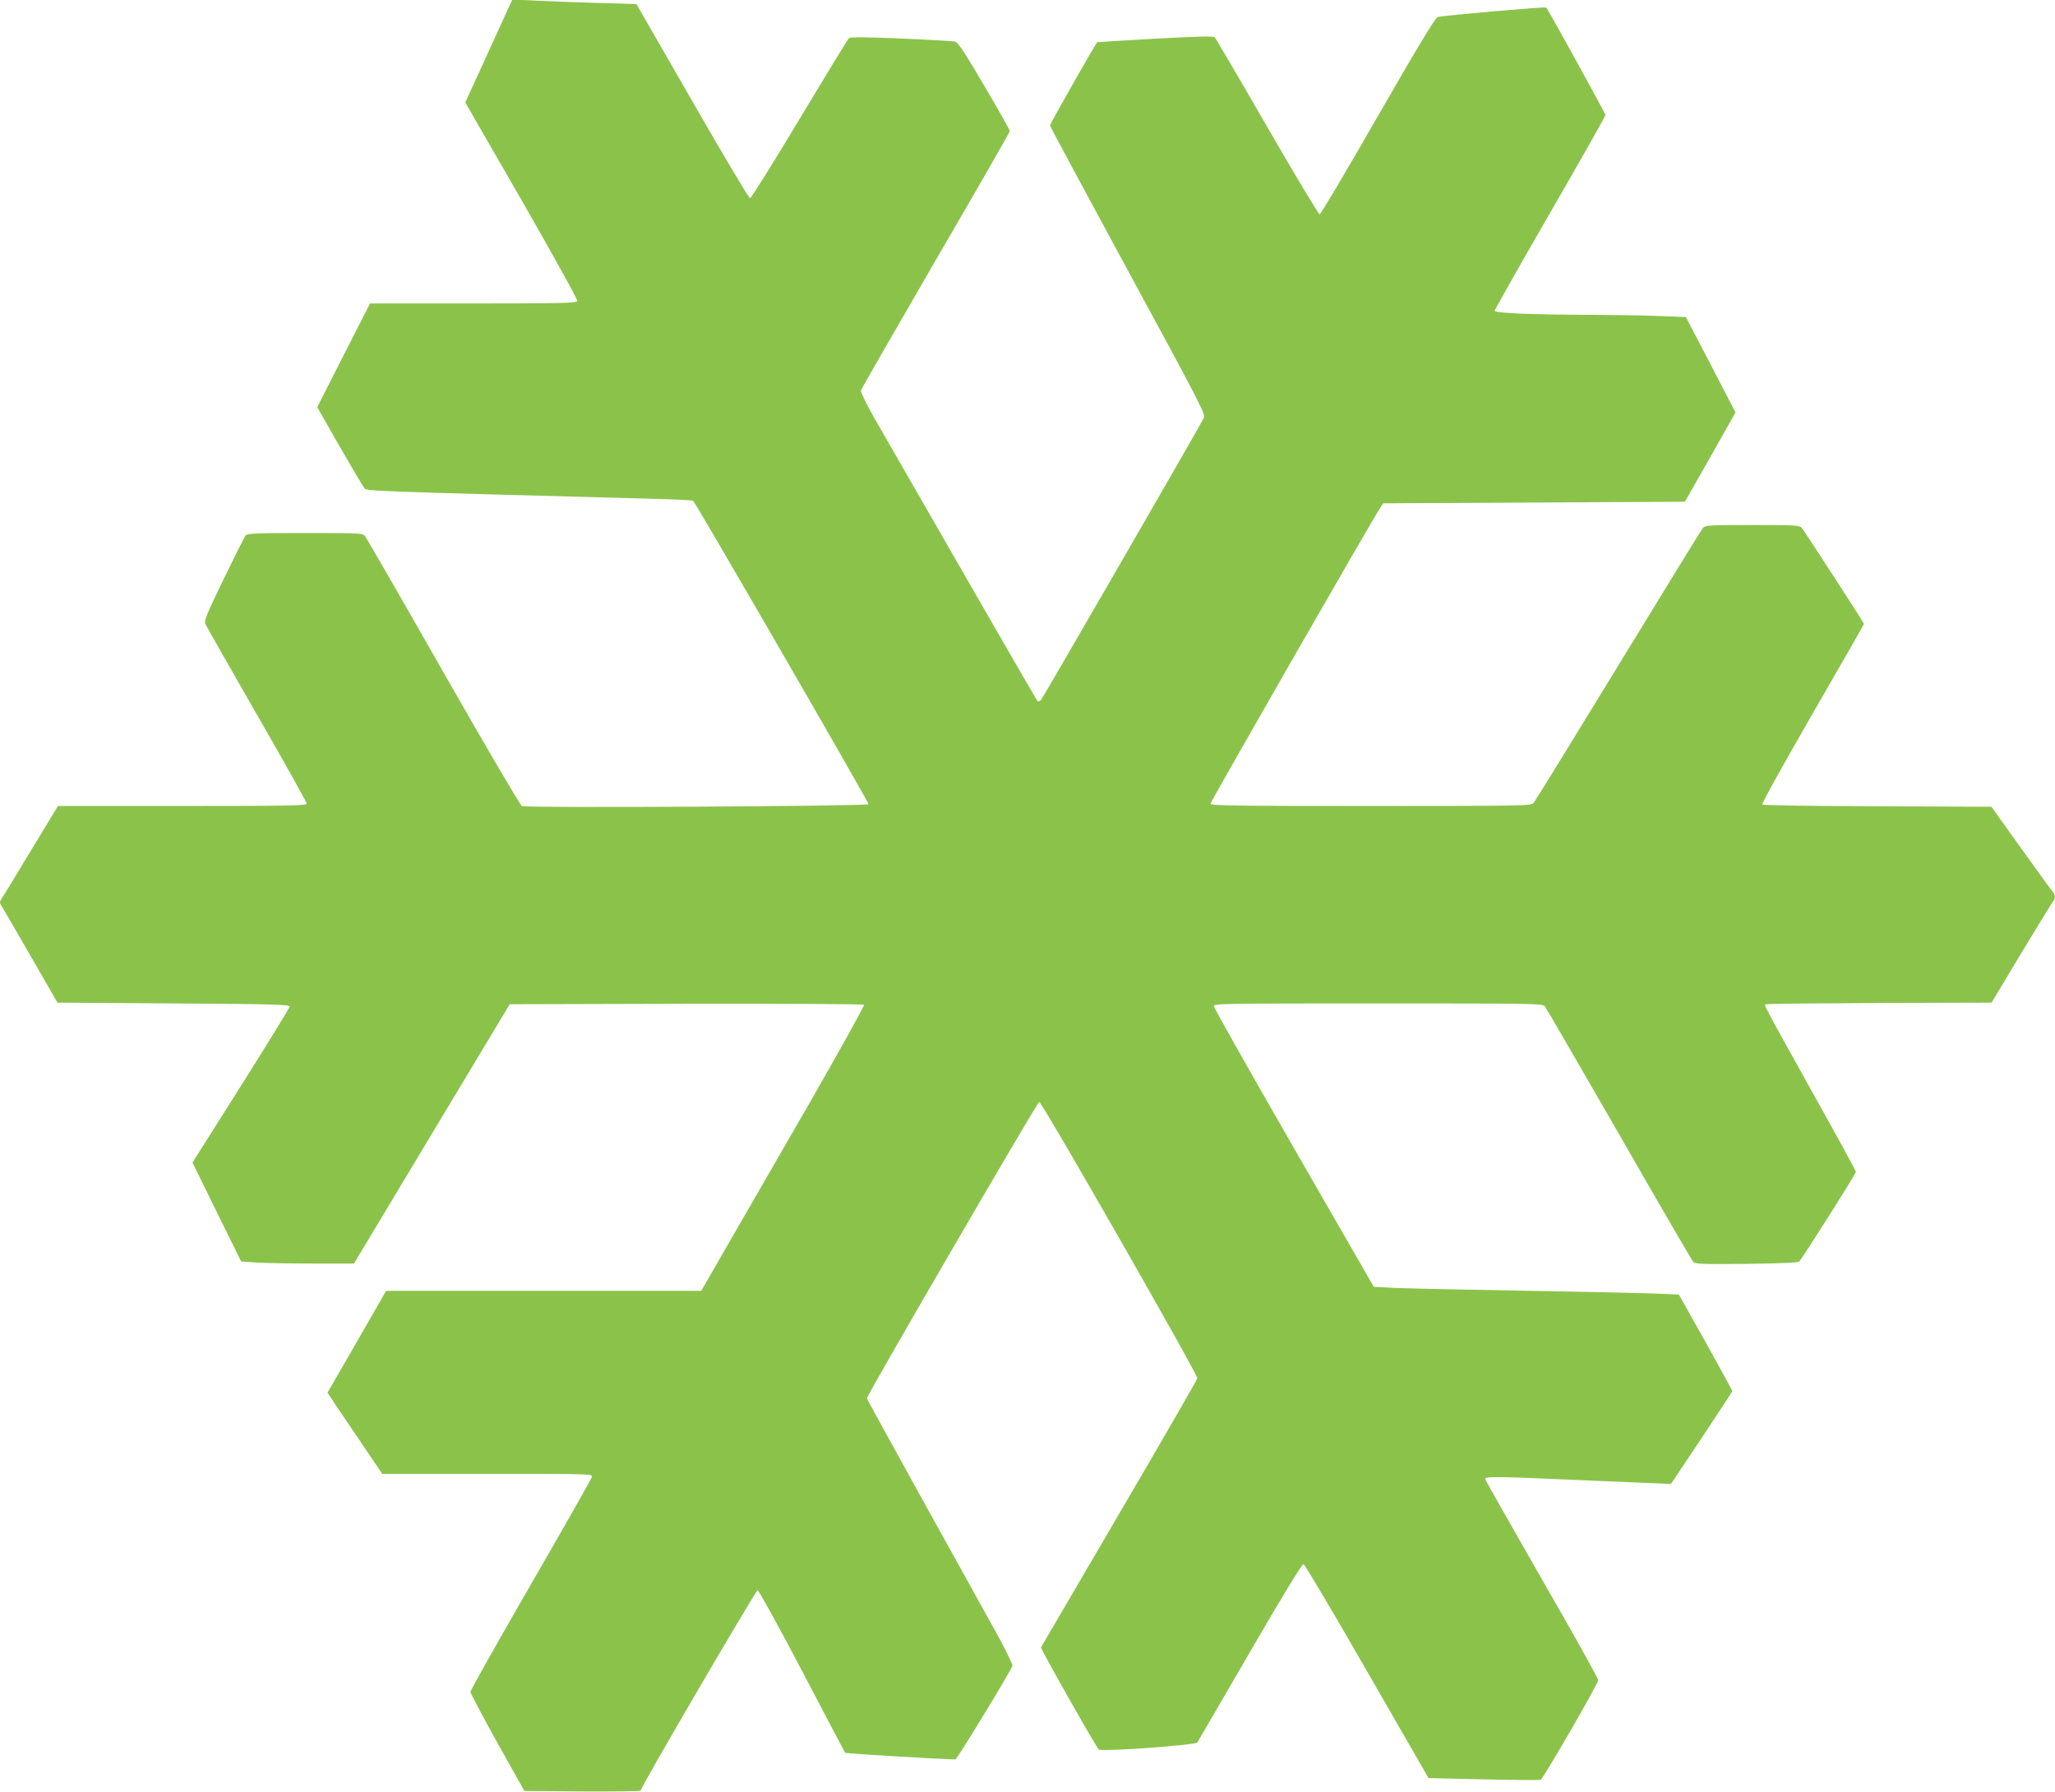<?xml version="1.0" standalone="no"?>
<!DOCTYPE svg PUBLIC "-//W3C//DTD SVG 20010904//EN"
 "http://www.w3.org/TR/2001/REC-SVG-20010904/DTD/svg10.dtd">
<svg version="1.0" xmlns="http://www.w3.org/2000/svg"
 width="1280pt" height="1116pt" viewBox="0 0 1280 1116"
 preserveAspectRatio="xMidYMid meet">
<g transform="translate(0,1116) scale(0.1,-0.1)"
fill="#8bc34a" stroke="none">
<path d="M3155 11084 c-20 -43 -86 -188 -146 -320 l-111 -242 352 -611 c202
-352 349 -618 346 -626 -5 -13 -95 -15 -648 -15 l-643 0 -165 -323 -164 -323
139 -244 c77 -134 147 -252 155 -261 16 -18 24 -18 1805 -66 127 -3 236 -9
242 -12 13 -7 1093 -1875 1093 -1890 0 -13 -2135 -24 -2159 -12 -11 7 -221
363 -492 839 -259 455 -478 835 -487 845 -14 16 -45 17 -372 17 -303 0 -359
-2 -370 -15 -7 -8 -68 -130 -137 -272 -110 -227 -123 -260 -113 -281 6 -13
150 -267 320 -563 171 -296 310 -545 310 -554 0 -13 -86 -15 -774 -15 l-775 0
-171 -282 c-94 -156 -176 -291 -183 -300 -9 -14 -9 -22 2 -40 8 -13 90 -153
182 -313 l167 -290 723 -5 c635 -4 724 -7 723 -20 -1 -8 -137 -230 -303 -493
l-302 -478 151 -308 152 -308 97 -7 c53 -3 211 -6 351 -6 l255 0 485 808 485
807 1099 3 c605 1 1104 -2 1108 -6 4 -4 -150 -282 -343 -618 -193 -335 -423
-734 -511 -886 l-160 -278 -981 0 -982 0 -182 -317 -183 -317 20 -30 c10 -17
87 -131 170 -253 l151 -223 655 0 c640 0 656 0 651 -19 -2 -10 -174 -312 -381
-671 -207 -358 -376 -659 -376 -668 1 -10 76 -152 168 -317 l168 -300 362 -3
c199 -1 362 1 362 5 0 20 718 1248 729 1248 7 0 132 -227 278 -505 145 -278
266 -506 267 -507 6 -6 675 -45 688 -41 12 5 338 540 354 582 3 8 -44 104
-104 213 -61 109 -266 479 -456 822 -190 343 -346 627 -346 632 0 20 1064
1849 1073 1846 21 -7 989 -1700 985 -1722 -3 -11 -222 -391 -488 -845 -265
-454 -484 -828 -486 -831 -4 -8 341 -617 360 -636 15 -15 603 27 614 44 4 6
151 259 327 562 204 352 325 550 334 549 8 -2 186 -302 396 -668 l383 -665
343 -8 c189 -4 349 -5 355 -3 16 6 358 598 359 621 0 11 -159 296 -353 632
-193 337 -352 617 -352 623 0 14 100 13 495 -5 182 -8 405 -17 496 -21 l167
-7 191 286 c105 158 191 289 191 293 0 3 -75 140 -166 304 l-167 297 -171 7
c-94 3 -461 11 -816 17 -355 6 -705 14 -779 17 l-134 7 -498 865 c-274 476
-498 873 -498 883 -1 16 54 17 1022 17 963 0 1025 -1 1039 -17 8 -10 216 -369
463 -798 246 -429 454 -787 462 -795 12 -13 59 -15 331 -12 222 3 321 7 329
15 20 20 353 546 353 558 0 6 -121 228 -269 492 -324 583 -305 546 -289 552 7
3 326 6 708 8 l695 2 186 310 c103 171 192 315 198 322 16 18 13 40 -8 65 -11
13 -100 136 -198 273 l-179 250 -709 3 c-393 1 -713 6 -718 11 -5 5 127 243
312 564 177 306 321 558 321 561 0 8 -369 576 -388 599 -14 15 -41 17 -307 17
-266 0 -293 -2 -307 -17 -9 -10 -246 -396 -528 -858 -282 -462 -520 -848 -528
-857 -14 -17 -75 -18 -1014 -18 -851 0 -998 2 -998 14 0 13 1021 1793 1059
1846 l18 25 939 5 939 5 158 278 157 278 -154 297 -155 297 -148 6 c-81 4
-274 7 -429 8 -384 1 -614 11 -614 25 0 7 155 281 345 610 190 329 345 603
345 609 0 10 -355 655 -369 670 -6 6 -621 -47 -676 -59 -14 -3 -119 -176 -372
-616 -193 -337 -357 -613 -363 -613 -7 0 -154 245 -327 545 -173 300 -320 550
-326 557 -9 9 -96 7 -372 -8 -197 -11 -360 -21 -361 -22 -16 -19 -294 -509
-294 -518 0 -6 219 -413 486 -905 441 -812 484 -895 473 -916 -40 -78 -1004
-1746 -1015 -1758 -9 -9 -17 -11 -23 -5 -7 8 -613 1060 -1016 1763 -49 86 -85
160 -83 170 3 9 213 374 466 811 254 436 462 798 462 805 0 6 -71 132 -158
280 -125 213 -164 271 -183 277 -14 3 -166 12 -337 19 -241 10 -316 10 -325 1
-7 -6 -145 -233 -308 -504 -162 -271 -301 -492 -307 -492 -7 0 -169 272 -360
605 l-348 605 -219 6 c-121 3 -295 10 -387 14 l-167 8 -36 -79z"/>
</g>
</svg>
